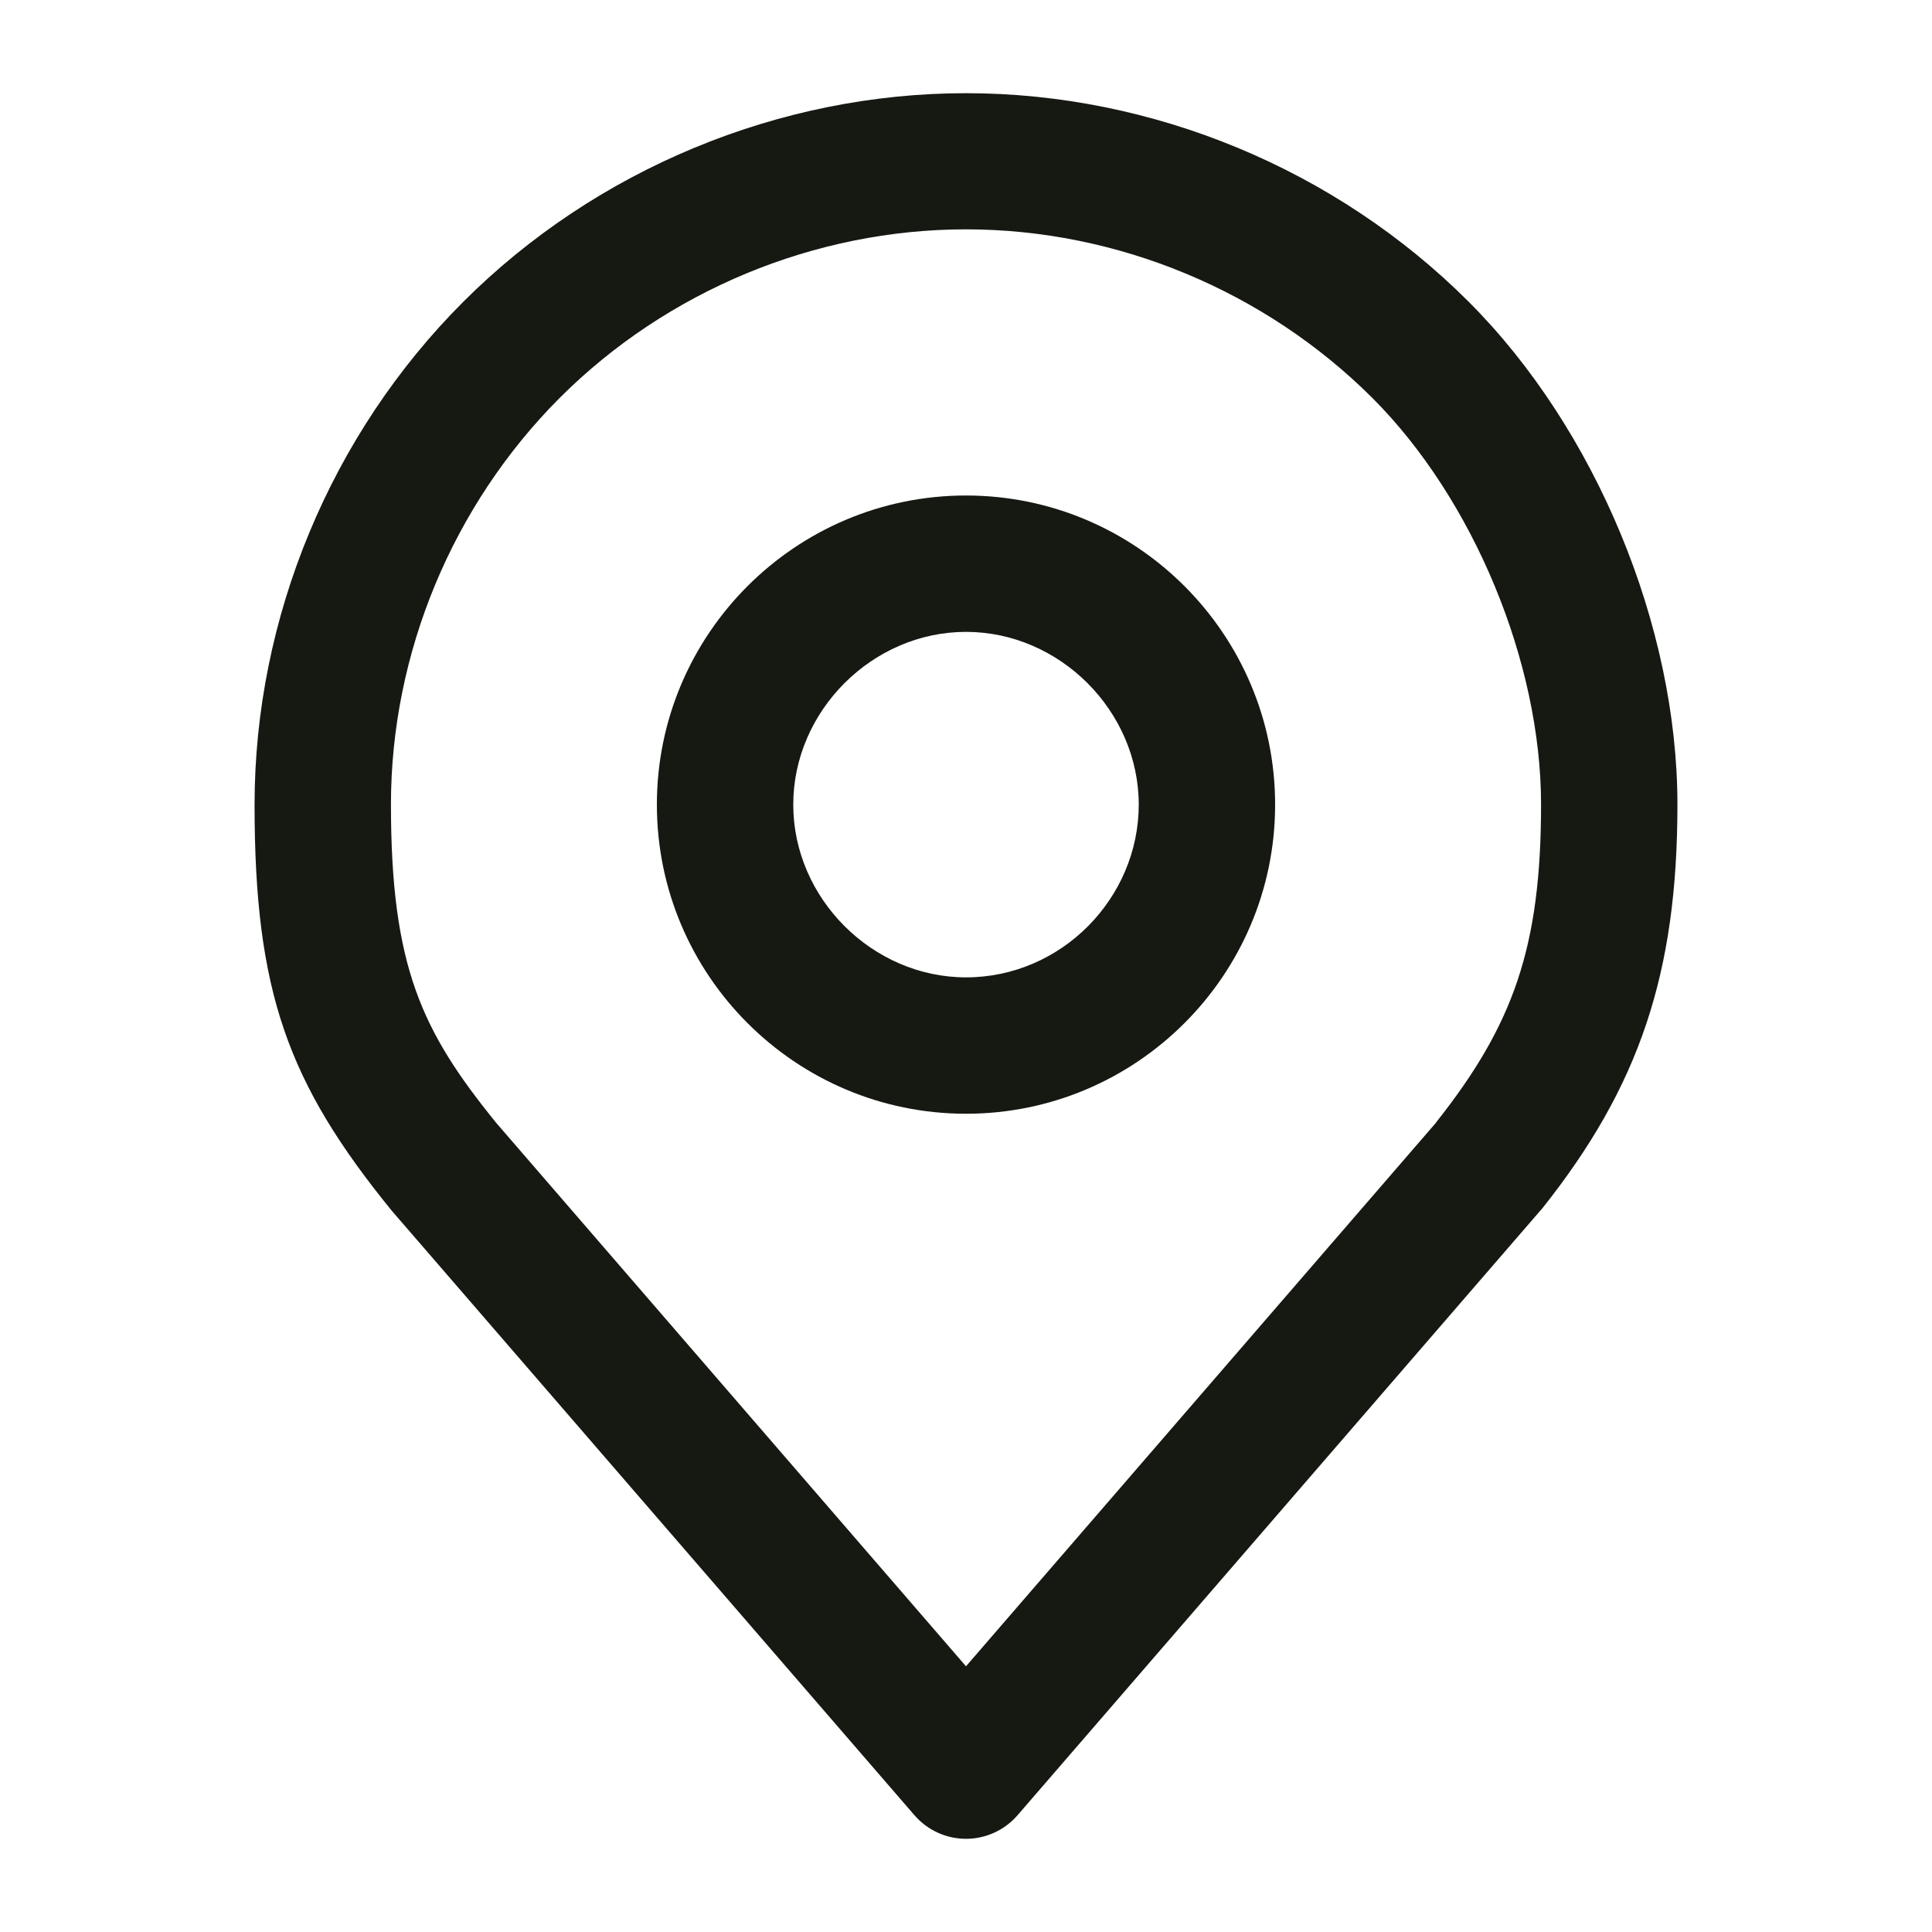 <?xml version="1.0" encoding="UTF-8"?><svg id="Capa_1" xmlns="http://www.w3.org/2000/svg" viewBox="0 0 85 85"><defs><style>.cls-1{fill:#151912;}</style></defs><path class="cls-1" d="M42.5,21.8c-7.5,0-13.6,6.1-13.6,13.6s6.1,13.6,13.6,13.6,13.6-6.1,13.6-13.6-6.1-13.6-13.6-13.6ZM42.5,43c-4.12,0-7.6-3.48-7.6-7.6s3.48-7.6,7.6-7.6,7.6,3.48,7.6,7.6-3.41,7.6-7.6,7.6Z"/><path class="cls-1" d="M64.62,13.28c-5.83-5.83-13.9-9.18-22.12-9.18s-16.29,3.35-22.12,9.18c-5.83,5.83-9.18,13.9-9.18,22.12s1.45,12.23,6.03,17.86l23,26.6c.57.66,1.4,1.04,2.27,1.04s1.7-.38,2.27-1.04l23-26.6s.05-.06.08-.09c4.28-5.38,5.95-10.36,5.95-17.77,0-7.86-3.6-16.54-9.18-22.12ZM63.19,49.38l-20.69,23.93-20.67-23.91c-3.26-4.02-4.63-6.85-4.63-14.01,0-6.65,2.71-13.16,7.42-17.88,4.72-4.72,11.23-7.42,17.88-7.42s13.16,2.71,17.88,7.42c4.44,4.44,7.42,11.62,7.42,17.88s-1.21,9.69-4.61,13.98Z"/></svg>